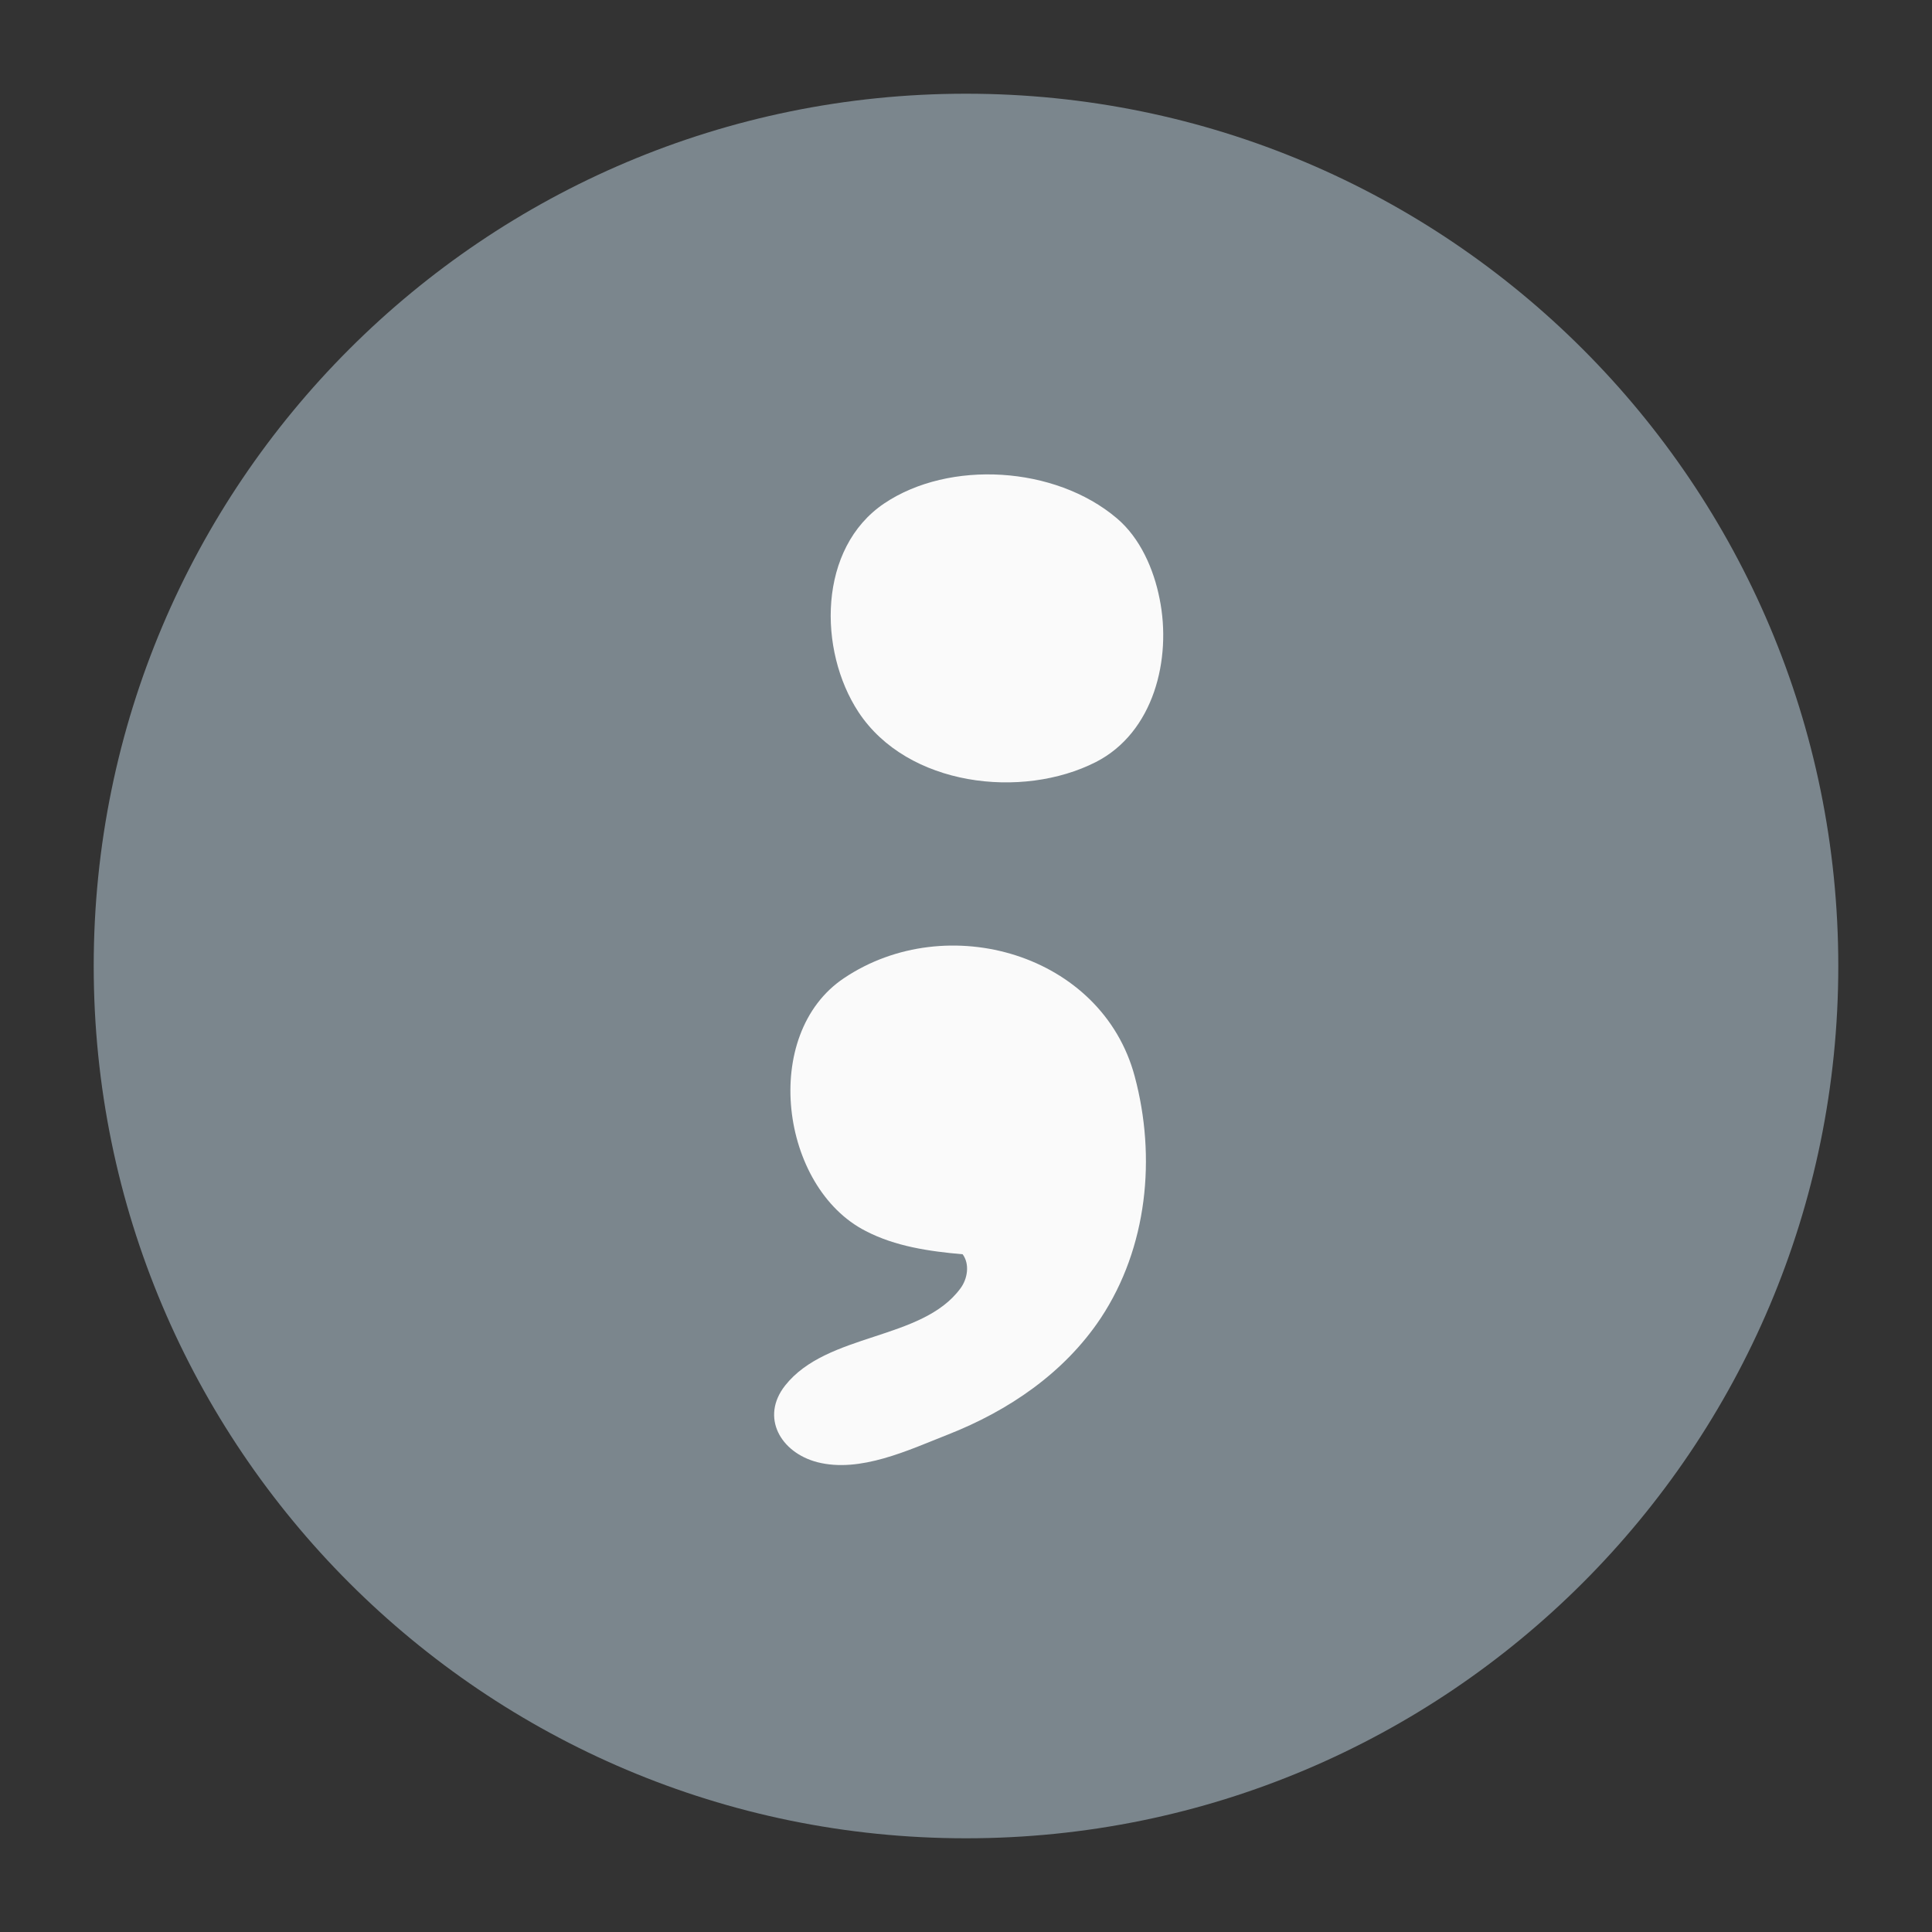 <svg xmlns="http://www.w3.org/2000/svg" xmlns:xlink="http://www.w3.org/1999/xlink" width="1080" zoomAndPan="magnify" viewBox="0 0 810 810" height="1080" preserveAspectRatio="xMidYMid meet" version="1.0"><rect x="0" y="0" width="810" height="810" fill="#333333" stroke="none"/><defs><clipPath id="3c14302ef4"><path d="M 39.289 39.289 L 770.711 39.289 L 770.711 770.711 L 39.289 770.711 Z M 39.289 39.289 " clip-rule="nonzero"/></clipPath><clipPath id="5e29fb0b07"><path d="M 405 39.289 C 203.023 39.289 39.289 203.023 39.289 405 C 39.289 606.977 203.023 770.711 405 770.711 C 606.977 770.711 770.711 606.977 770.711 405 C 770.711 203.023 606.977 39.289 405 39.289 Z M 405 39.289 " clip-rule="nonzero"/></clipPath></defs><g clip-path="url(#3c14302ef4)"><g clip-path="url(#5e29fb0b07)"><path fill="#7b868d" d="M 39.289 39.289 L 770.711 39.289 L 770.711 770.711 L 39.289 770.711 Z M 39.289 39.289 " fill-opacity="1" fill-rule="nonzero"/></g></g><path fill="#fafafa" d="M 403.598 525.859 C 389.613 524.641 375.383 522.57 362.98 516.121 C 327.102 497.859 318.711 433.578 353.859 410.082 C 397.031 381.105 461.977 399.855 475.719 451.23 C 484.84 485.195 481.07 523.059 461.488 552.641 C 446.164 575.652 422.812 591.48 397.395 601.461 C 380.977 607.914 360.668 617.652 342.668 613.027 C 327.223 609.008 318.711 594.156 329.168 580.887 C 346.805 558.609 386.449 562.137 402.625 540.223 C 405.668 536.207 406.641 530 403.598 525.859 Z M 403.598 525.859 " fill-opacity="1" fill-rule="nonzero"/><path fill="#fafafa" d="M 459.422 319.504 C 428.531 335.207 380.492 329.73 359.938 298.562 C 342.91 272.633 342.91 229.777 370.762 211.031 C 398.004 192.77 442.273 195.324 468.176 217.238 C 478.027 225.516 483.746 238.664 486.176 251.082 C 491.285 276.285 483.746 307.086 459.422 319.504 Z M 459.422 319.504 " fill-opacity="1" fill-rule="nonzero"/></svg>